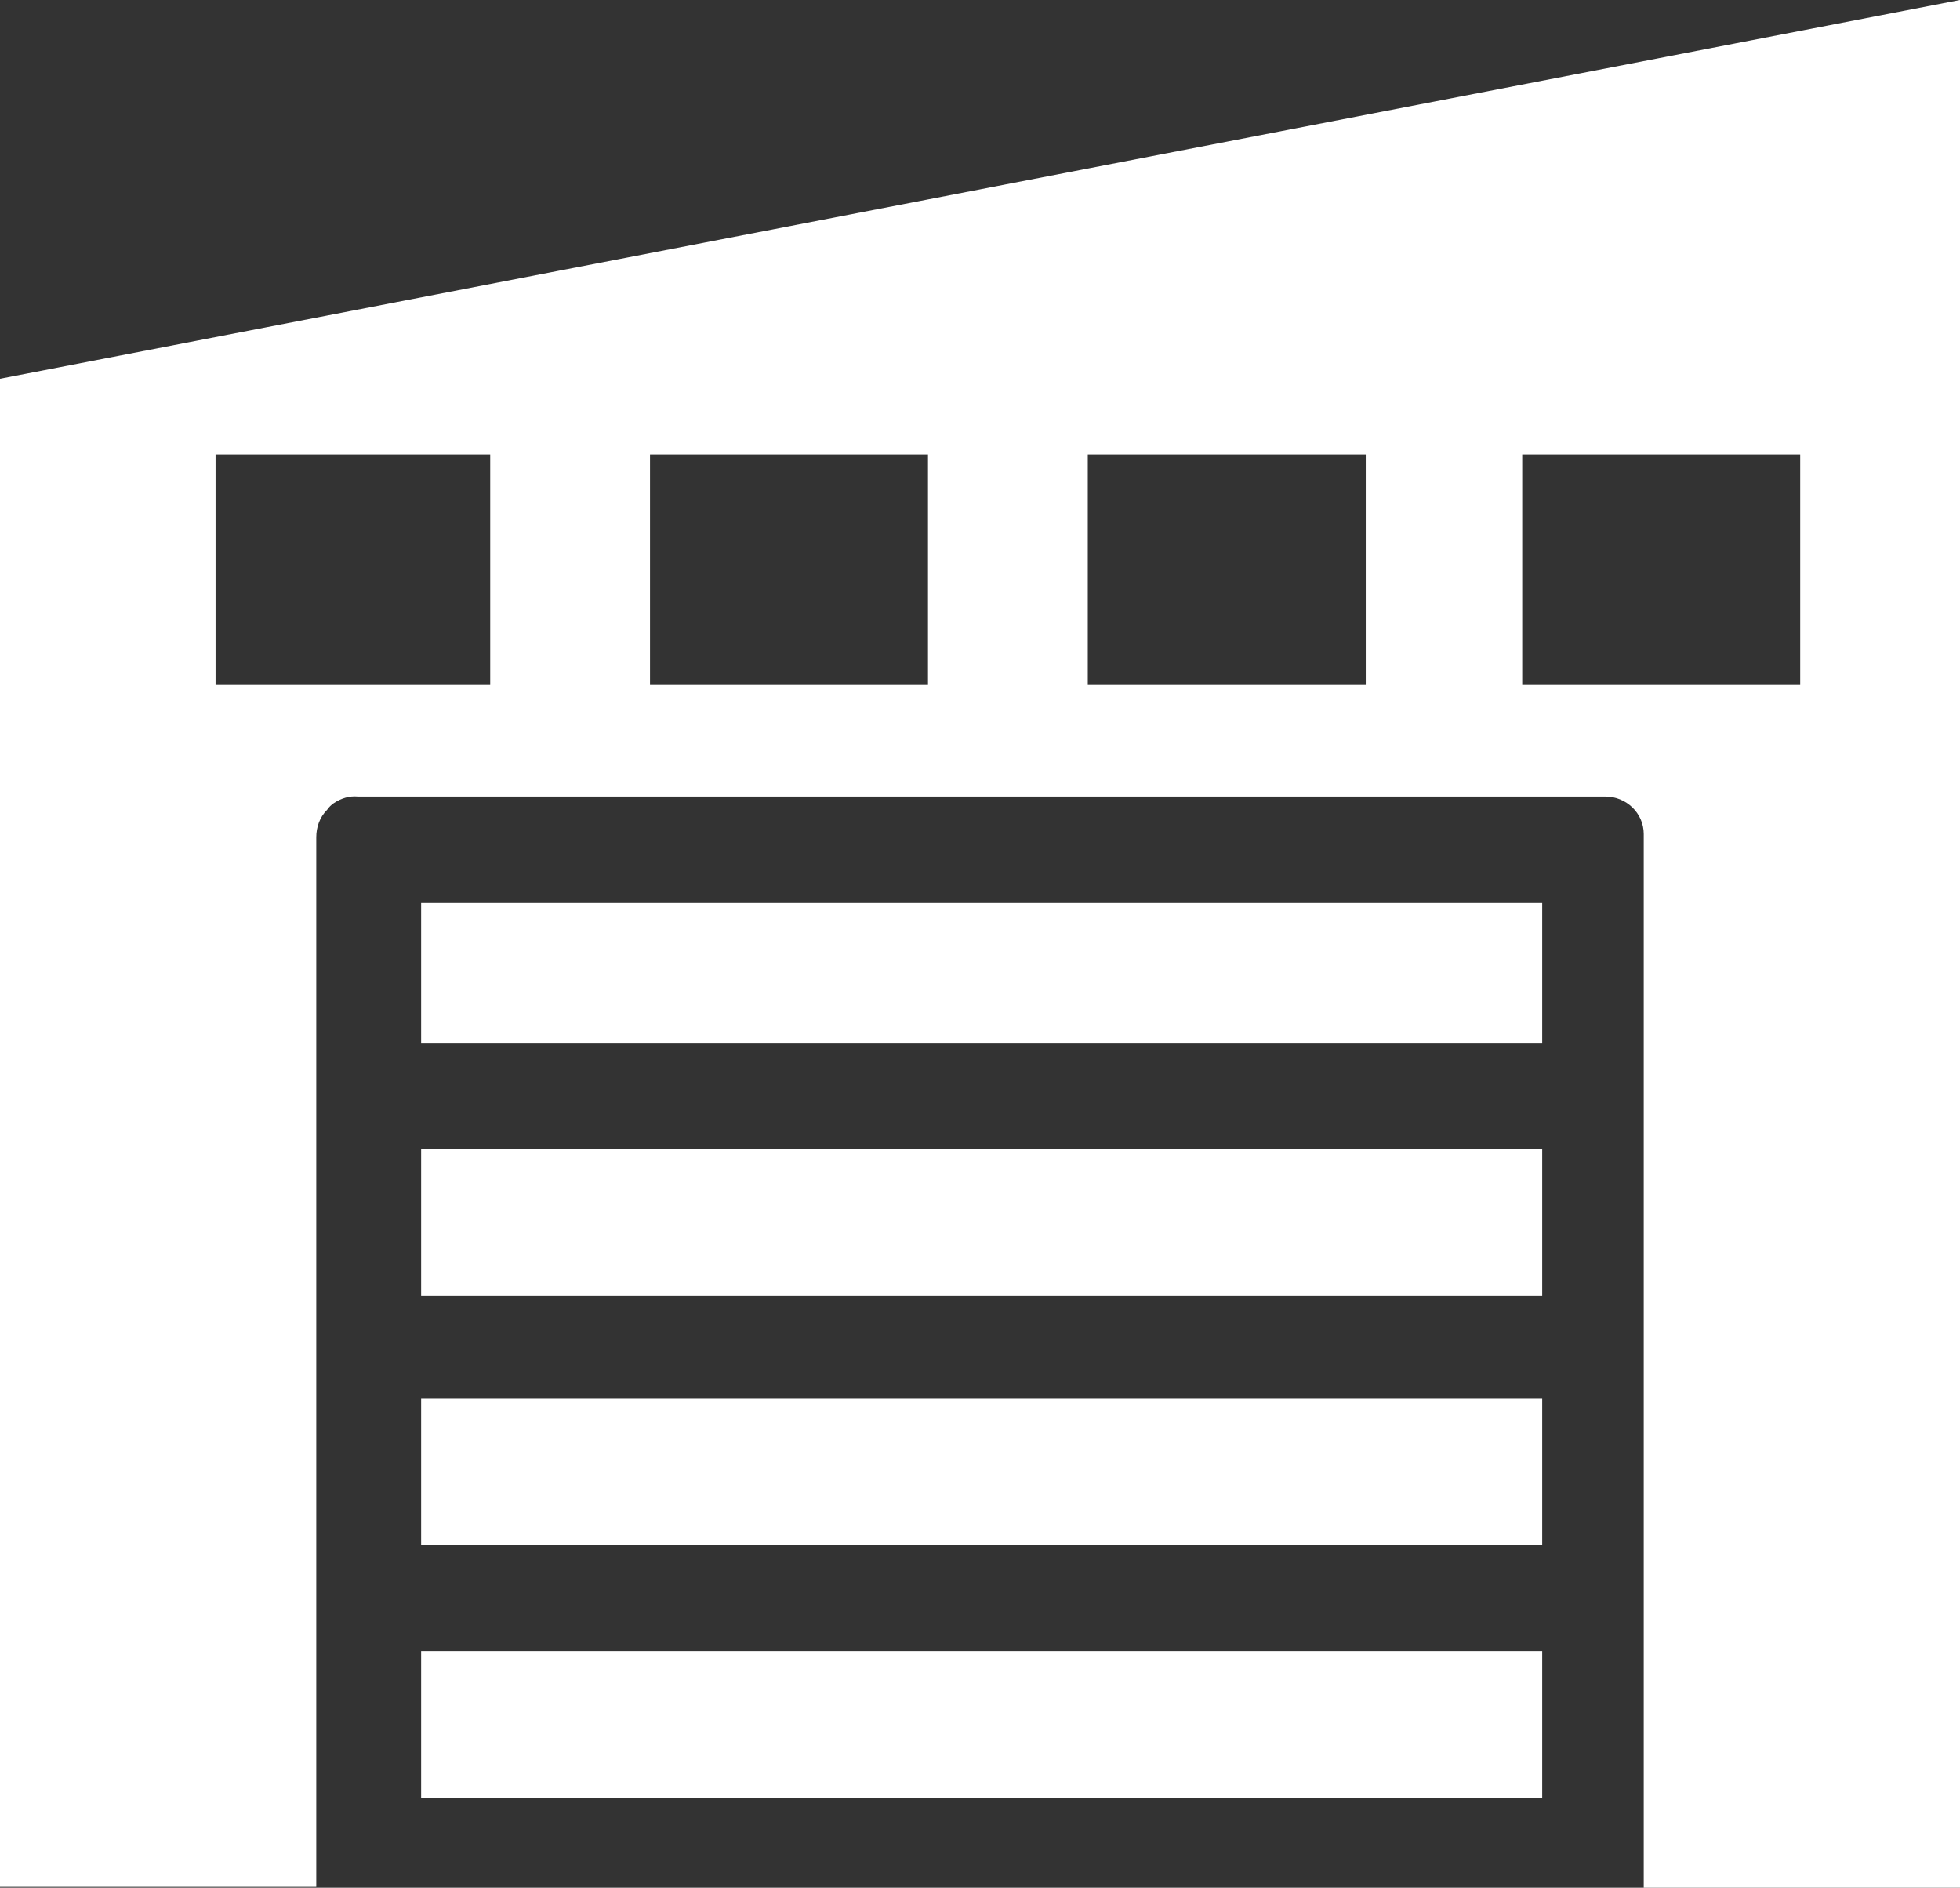 <?xml version="1.0" encoding="UTF-8"?><svg id="Livello_2" xmlns="http://www.w3.org/2000/svg" viewBox="0 0 23.55 22.68"><rect x="0" y="0" width="23.55" height="22.68" fill="#333333" stroke="none"/><defs><style>.cls-1{fill:#fff;}</style></defs><g id="Livello_1-2"><path class="cls-1" d="m5.06,21.6h13.47v-1.76H5.06v1.76Zm0-3.04h13.47v-1.76H5.06v1.76Zm0-2.99h13.47v-1.76H5.06v1.76Zm0-3.04h13.47v-1.68H5.06v1.68Zm13.23-7.07h3.34v2.77h-3.34v-2.77Zm-5.22,0h3.34v2.77h-3.34v-2.77Zm-5.26,0h3.34v2.77h-3.34v-2.77Zm-5.22,0h3.3v2.77h-3.3v-2.77ZM23.55,0L0,4.55v18.12h3.8v-12.61c0-.12.04-.24.13-.33.02-.03.05-.06.08-.08.09-.06.19-.09.29-.08h14.99c.25,0,.46.2.46.45,0,.02,0,.03,0,.05v12.61h3.8V0h0Z"/></g></svg>